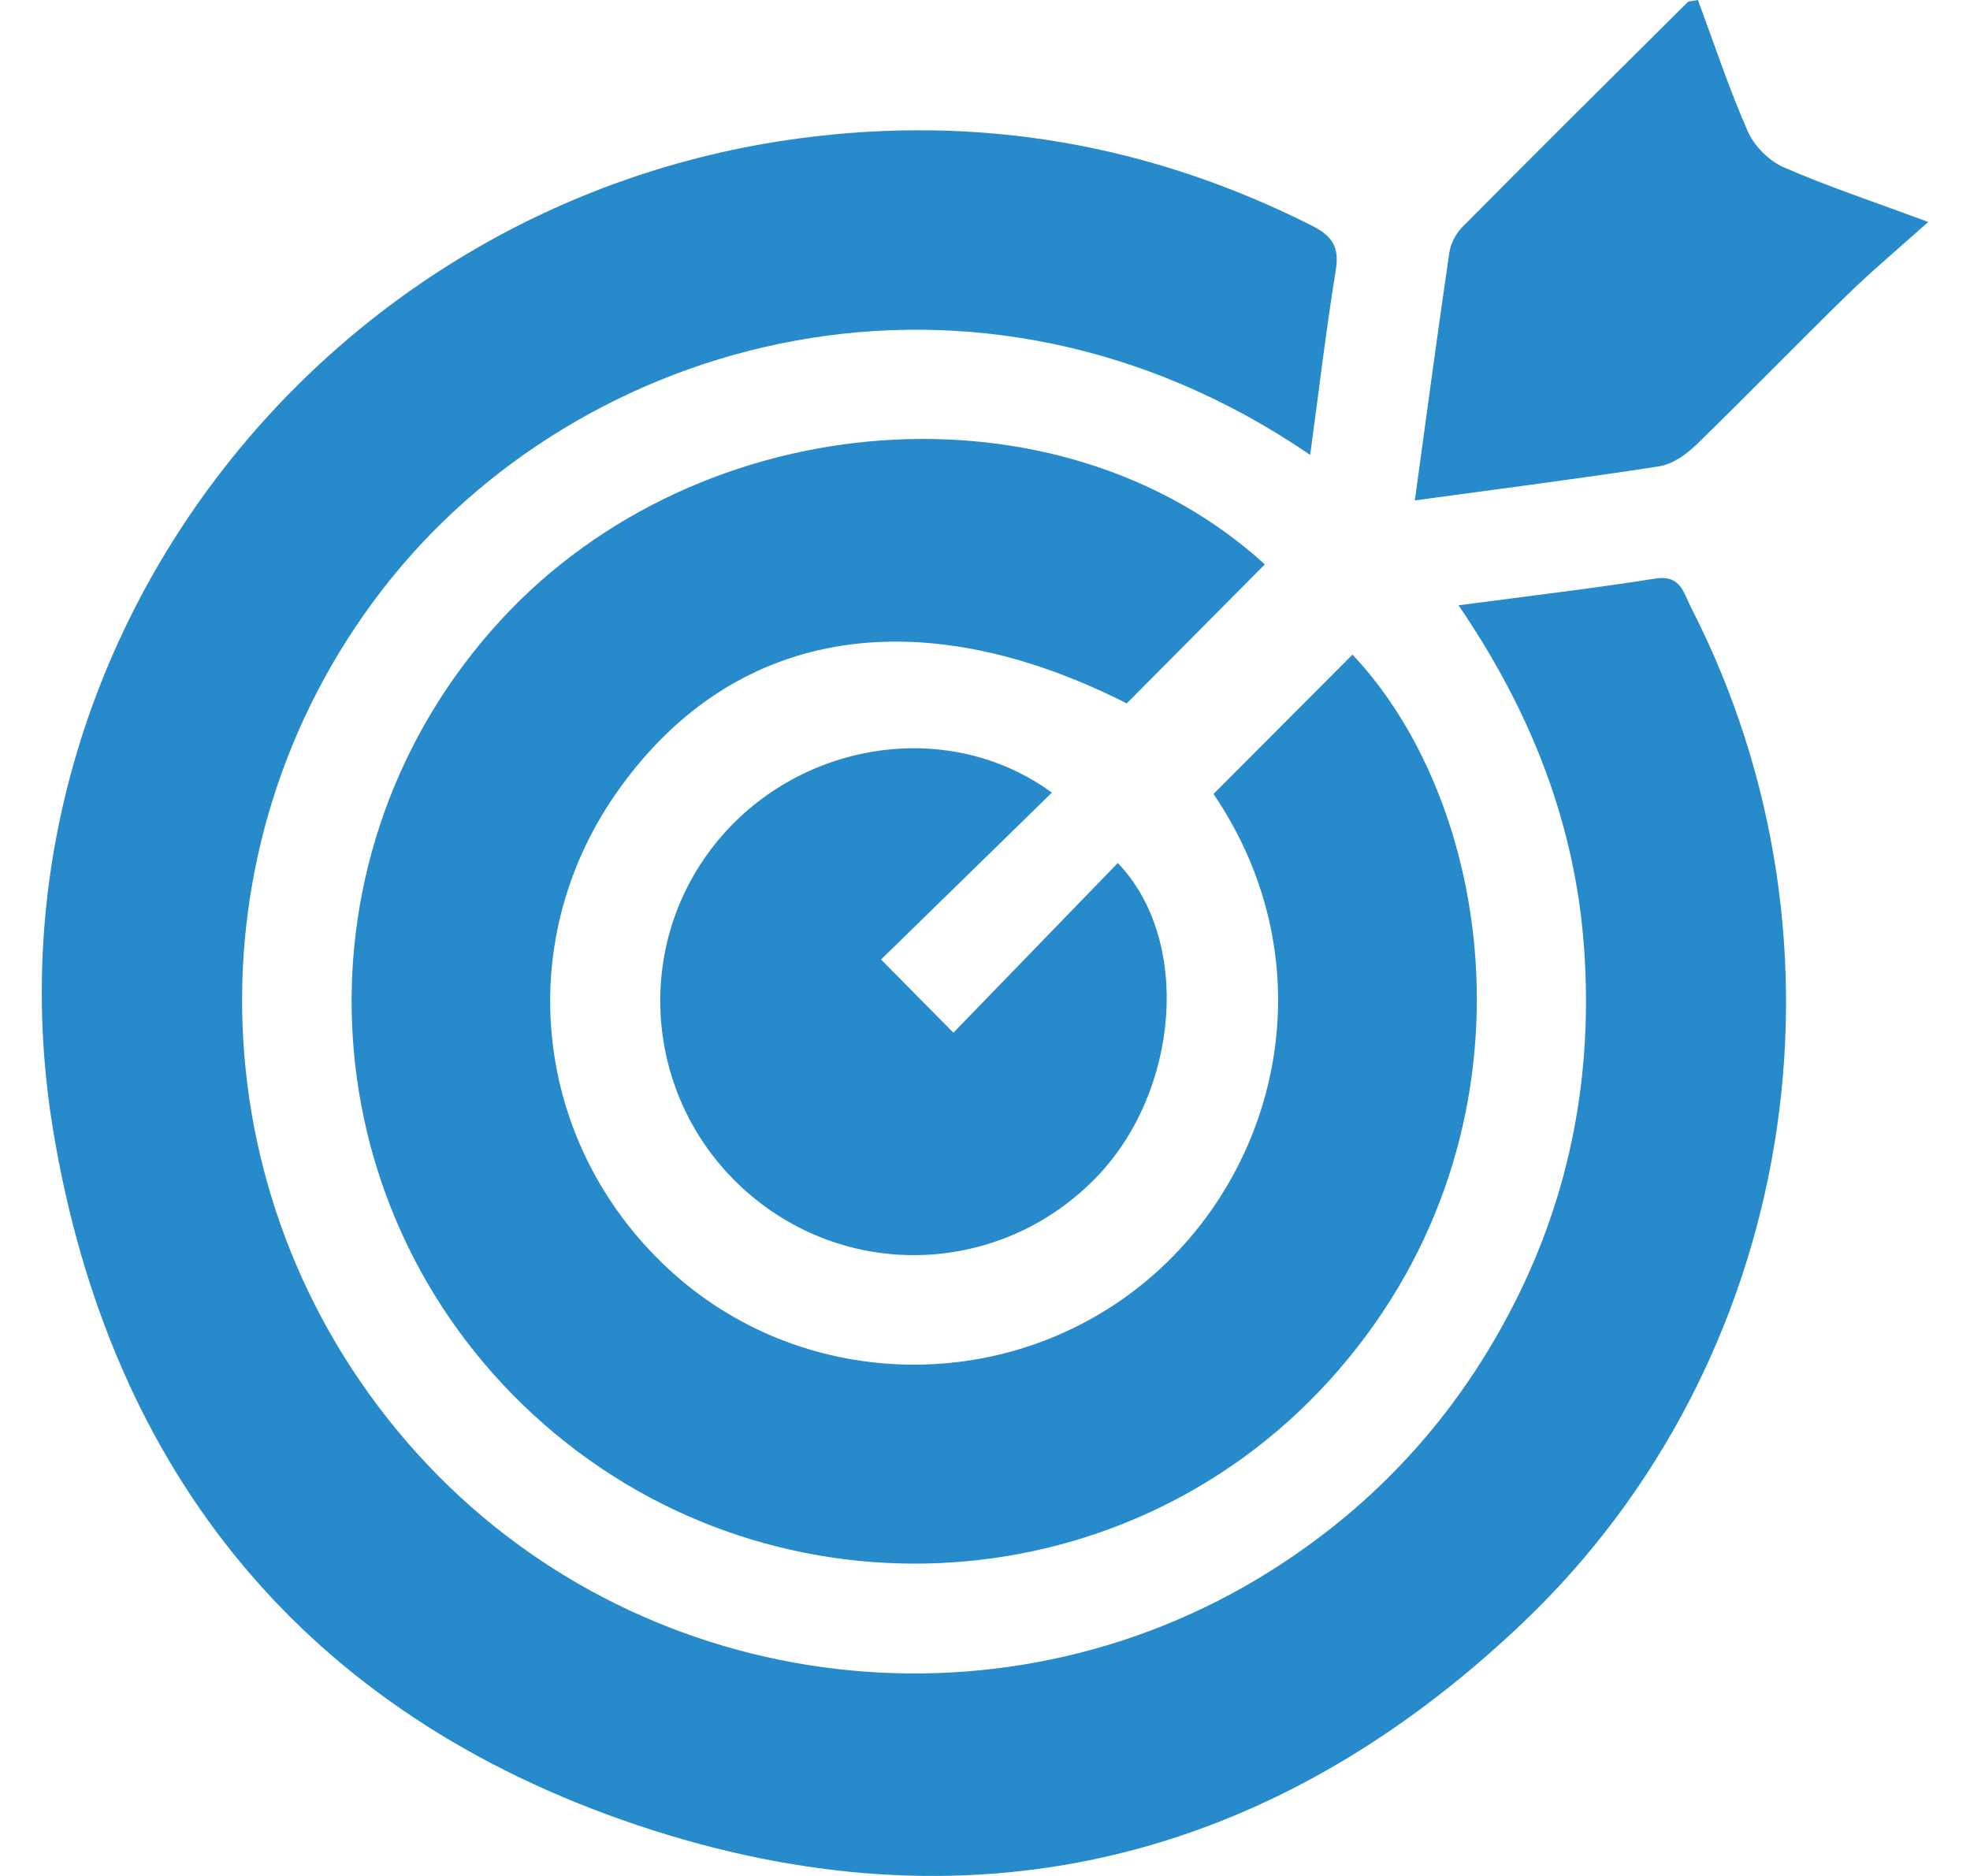 <?xml version="1.0" encoding="UTF-8"?>
<svg xmlns="http://www.w3.org/2000/svg" width="42" height="40" viewBox="0 0 42 40" fill="none">
  <g id="Icon">
    <path id="Vector" d="M27.933 9.7C20.824 4.839 12.366 7.103 8.142 12.585C3.915 18.071 4.2 25.797 8.895 30.994C13.518 36.113 21.227 37.179 27.077 33.503C29.336 32.083 31.071 30.177 32.282 27.796C33.494 25.412 33.961 22.879 33.773 20.221C33.584 17.566 32.64 15.171 31.096 12.907C32.574 12.71 33.939 12.55 35.295 12.336C35.832 12.251 35.894 12.644 36.049 12.946C39.735 20.121 38.319 29.041 32.449 34.618C27.049 39.75 20.623 41.278 13.585 38.916C6.543 36.551 2.343 31.43 1.132 24.094C-0.547 13.921 6.728 4.335 17.028 2.952C20.855 2.437 24.497 3.065 27.953 4.803C28.396 5.025 28.56 5.255 28.479 5.757C28.271 7.039 28.119 8.329 27.933 9.7Z" fill="#278BCB"></path>
    <path id="Vector_2" d="M26.966 12.034C25.971 13.035 25.003 14.011 24.022 14.998C19.522 12.721 15.561 13.414 13.12 16.938C10.907 20.135 11.376 24.379 14.239 27.046C17.033 29.65 21.37 29.787 24.344 27.391C27.282 25.022 28.341 20.573 25.872 16.929C26.87 15.929 27.855 14.942 28.835 13.958C31.942 17.245 32.962 24.37 28.316 29.462C23.864 34.34 16.262 34.661 11.379 30.172C6.493 25.681 6.176 18.126 10.667 13.232C14.927 8.59 22.584 8.035 26.966 12.034Z" fill="#278BCB"></path>
    <path id="Vector_3" d="M22.426 16.901C21.162 18.135 19.956 19.313 18.784 20.459C19.306 20.987 19.812 21.5 20.326 22.02C21.454 20.854 22.642 19.629 23.832 18.401C25.419 20.063 25.131 23.268 23.393 25.083C21.376 27.189 18.099 27.333 15.916 25.41C13.757 23.508 13.457 20.252 15.234 18.01C16.969 15.822 20.187 15.266 22.426 16.901Z" fill="#278BCB"></path>
    <path id="Vector_4" d="M30.164 10.671C30.417 8.83 30.647 7.109 30.899 5.39C30.927 5.199 31.034 4.988 31.168 4.85C32.762 3.242 34.369 1.646 35.976 0.05C36.005 0.02 36.069 0.028 36.199 0C36.545 0.929 36.86 1.885 37.263 2.802C37.399 3.112 37.712 3.428 38.022 3.564C38.94 3.967 39.896 4.282 41.109 4.733C40.436 5.336 39.884 5.798 39.371 6.299C38.291 7.355 37.24 8.439 36.157 9.49C35.946 9.695 35.657 9.898 35.378 9.942C33.685 10.205 31.986 10.421 30.162 10.67L30.164 10.671Z" fill="#278BCB"></path>
  </g>
</svg>
